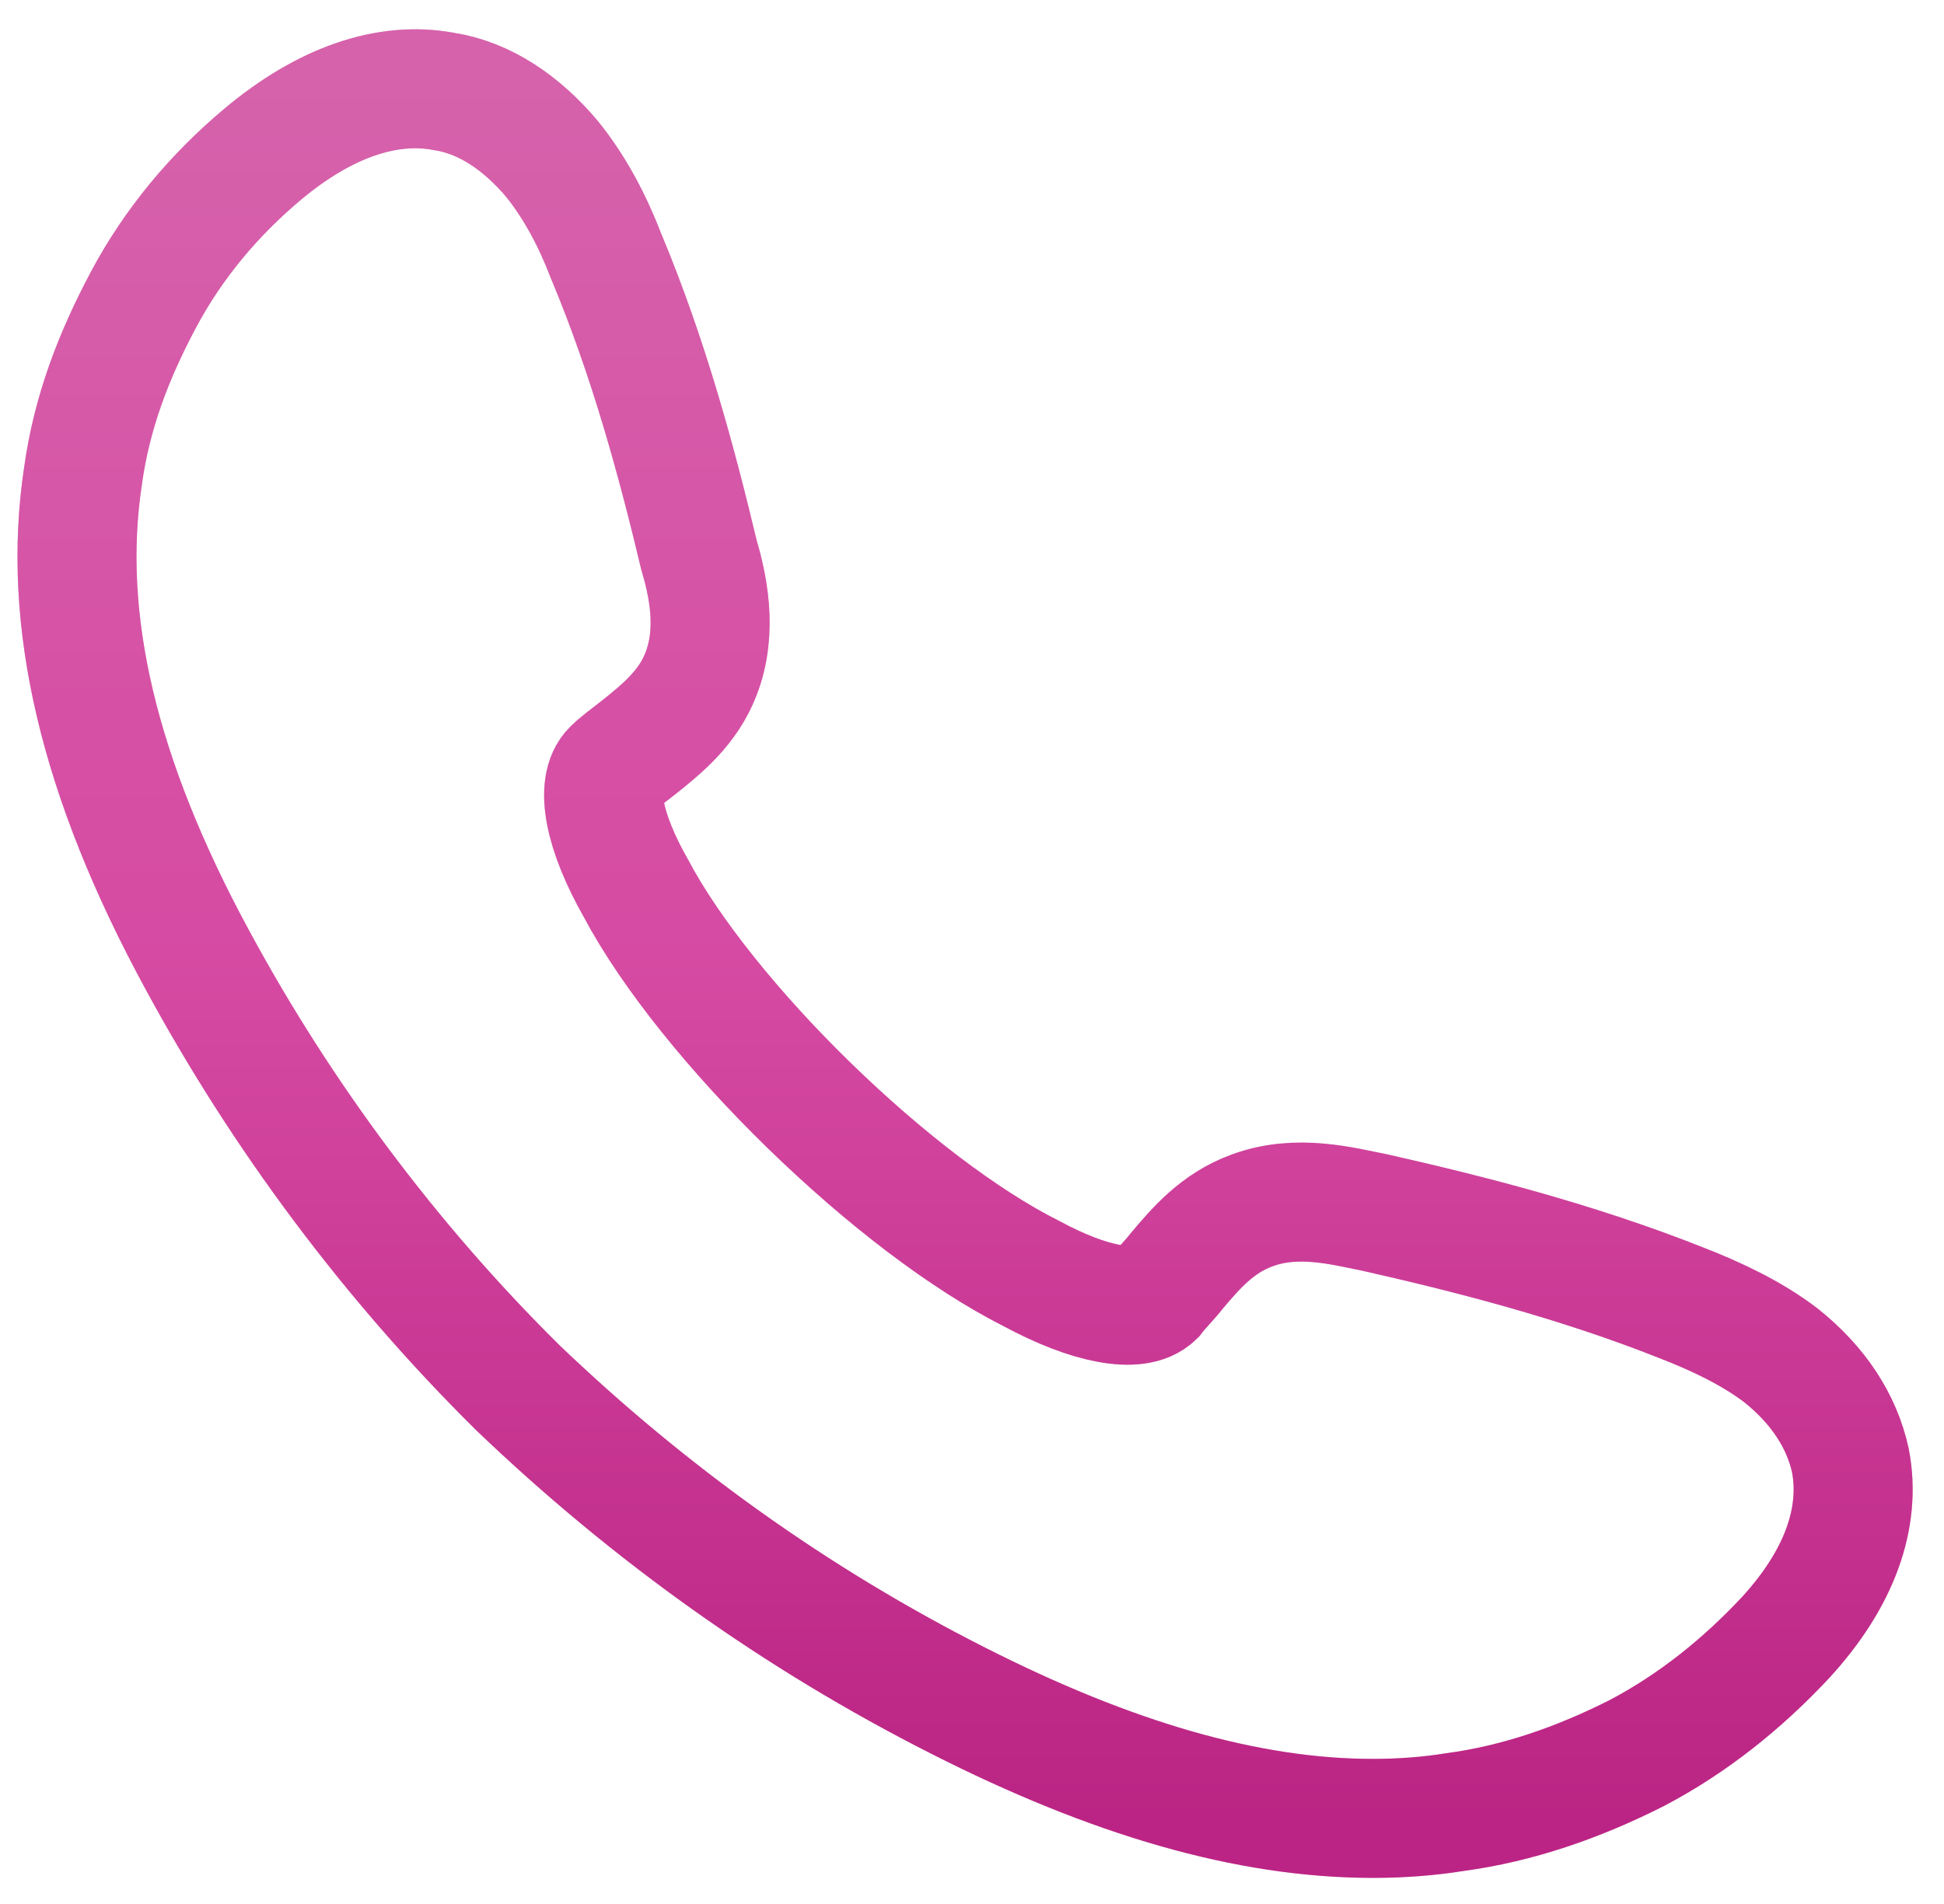 <svg width="49" height="48" viewBox="0 0 49 48" fill="none" xmlns="http://www.w3.org/2000/svg">
<path d="M24.149 42.873C20.064 40.804 16.36 38.153 13.038 34.971C9.825 31.789 7.102 28.13 4.978 24.206C2.472 19.592 1.547 15.615 2.091 12.009C2.309 10.418 2.854 8.986 3.616 7.555C4.379 6.123 5.413 4.903 6.612 3.895C8.191 2.57 9.77 2.039 11.187 2.305C12.221 2.464 13.147 3.1 13.91 4.002C14.509 4.744 14.944 5.592 15.271 6.441C16.36 9.039 17.069 11.691 17.613 13.971C17.831 14.714 18.103 15.88 17.668 16.994C17.341 17.842 16.687 18.373 16.088 18.85C15.816 19.062 15.598 19.221 15.435 19.38C14.999 19.805 15.217 20.971 16.034 22.403C16.905 24.047 18.539 26.062 20.391 27.865C22.297 29.721 24.312 31.259 26 32.108C27.471 32.903 28.669 33.115 29.105 32.691C29.268 32.479 29.486 32.267 29.65 32.054C30.14 31.471 30.684 30.835 31.556 30.517C32.7 30.092 33.843 30.41 34.66 30.57C37.002 31.1 39.725 31.789 42.394 32.85C43.211 33.168 44.137 33.592 44.899 34.176C45.825 34.918 46.424 35.82 46.642 36.827C46.914 38.259 46.37 39.797 45.008 41.282C43.919 42.448 42.666 43.456 41.25 44.198C39.78 44.941 38.255 45.471 36.675 45.683C36.022 45.789 35.314 45.842 34.606 45.842C31.447 45.842 28.016 44.835 24.149 42.873Z" stroke="#C4338F" stroke-width="3" stroke-linecap="round"/>
<path d="M24.149 42.873C20.064 40.804 16.36 38.153 13.038 34.971C9.825 31.789 7.102 28.13 4.978 24.206C2.472 19.592 1.547 15.615 2.091 12.009C2.309 10.418 2.854 8.986 3.616 7.555C4.379 6.123 5.413 4.903 6.612 3.895C8.191 2.57 9.77 2.039 11.187 2.305C12.221 2.464 13.147 3.1 13.91 4.002C14.509 4.744 14.944 5.592 15.271 6.441C16.36 9.039 17.069 11.691 17.613 13.971C17.831 14.714 18.103 15.88 17.668 16.994C17.341 17.842 16.687 18.373 16.088 18.85C15.816 19.062 15.598 19.221 15.435 19.38C14.999 19.805 15.217 20.971 16.034 22.403C16.905 24.047 18.539 26.062 20.391 27.865C22.297 29.721 24.312 31.259 26 32.108C27.471 32.903 28.669 33.115 29.105 32.691C29.268 32.479 29.486 32.267 29.65 32.054C30.14 31.471 30.684 30.835 31.556 30.517C32.7 30.092 33.843 30.41 34.66 30.57C37.002 31.1 39.725 31.789 42.394 32.85C43.211 33.168 44.137 33.592 44.899 34.176C45.825 34.918 46.424 35.82 46.642 36.827C46.914 38.259 46.37 39.797 45.008 41.282C43.919 42.448 42.666 43.456 41.25 44.198C39.78 44.941 38.255 45.471 36.675 45.683C36.022 45.789 35.314 45.842 34.606 45.842C31.447 45.842 28.016 44.835 24.149 42.873Z" stroke="url(#paint0_linear_6462_610)" stroke-opacity="0.3" stroke-width="3" stroke-linecap="round"/>
<defs>
<linearGradient id="paint0_linear_6462_610" x1="24.325" y1="2.238" x2="24.325" y2="45.842" gradientUnits="userSpaceOnUse">
<stop stop-color="#FFCEED"/>
<stop offset="0.51" stop-color="#FF7ED0"/>
<stop offset="1" stop-color="#A50069"/>
</linearGradient>
</defs>
</svg>
